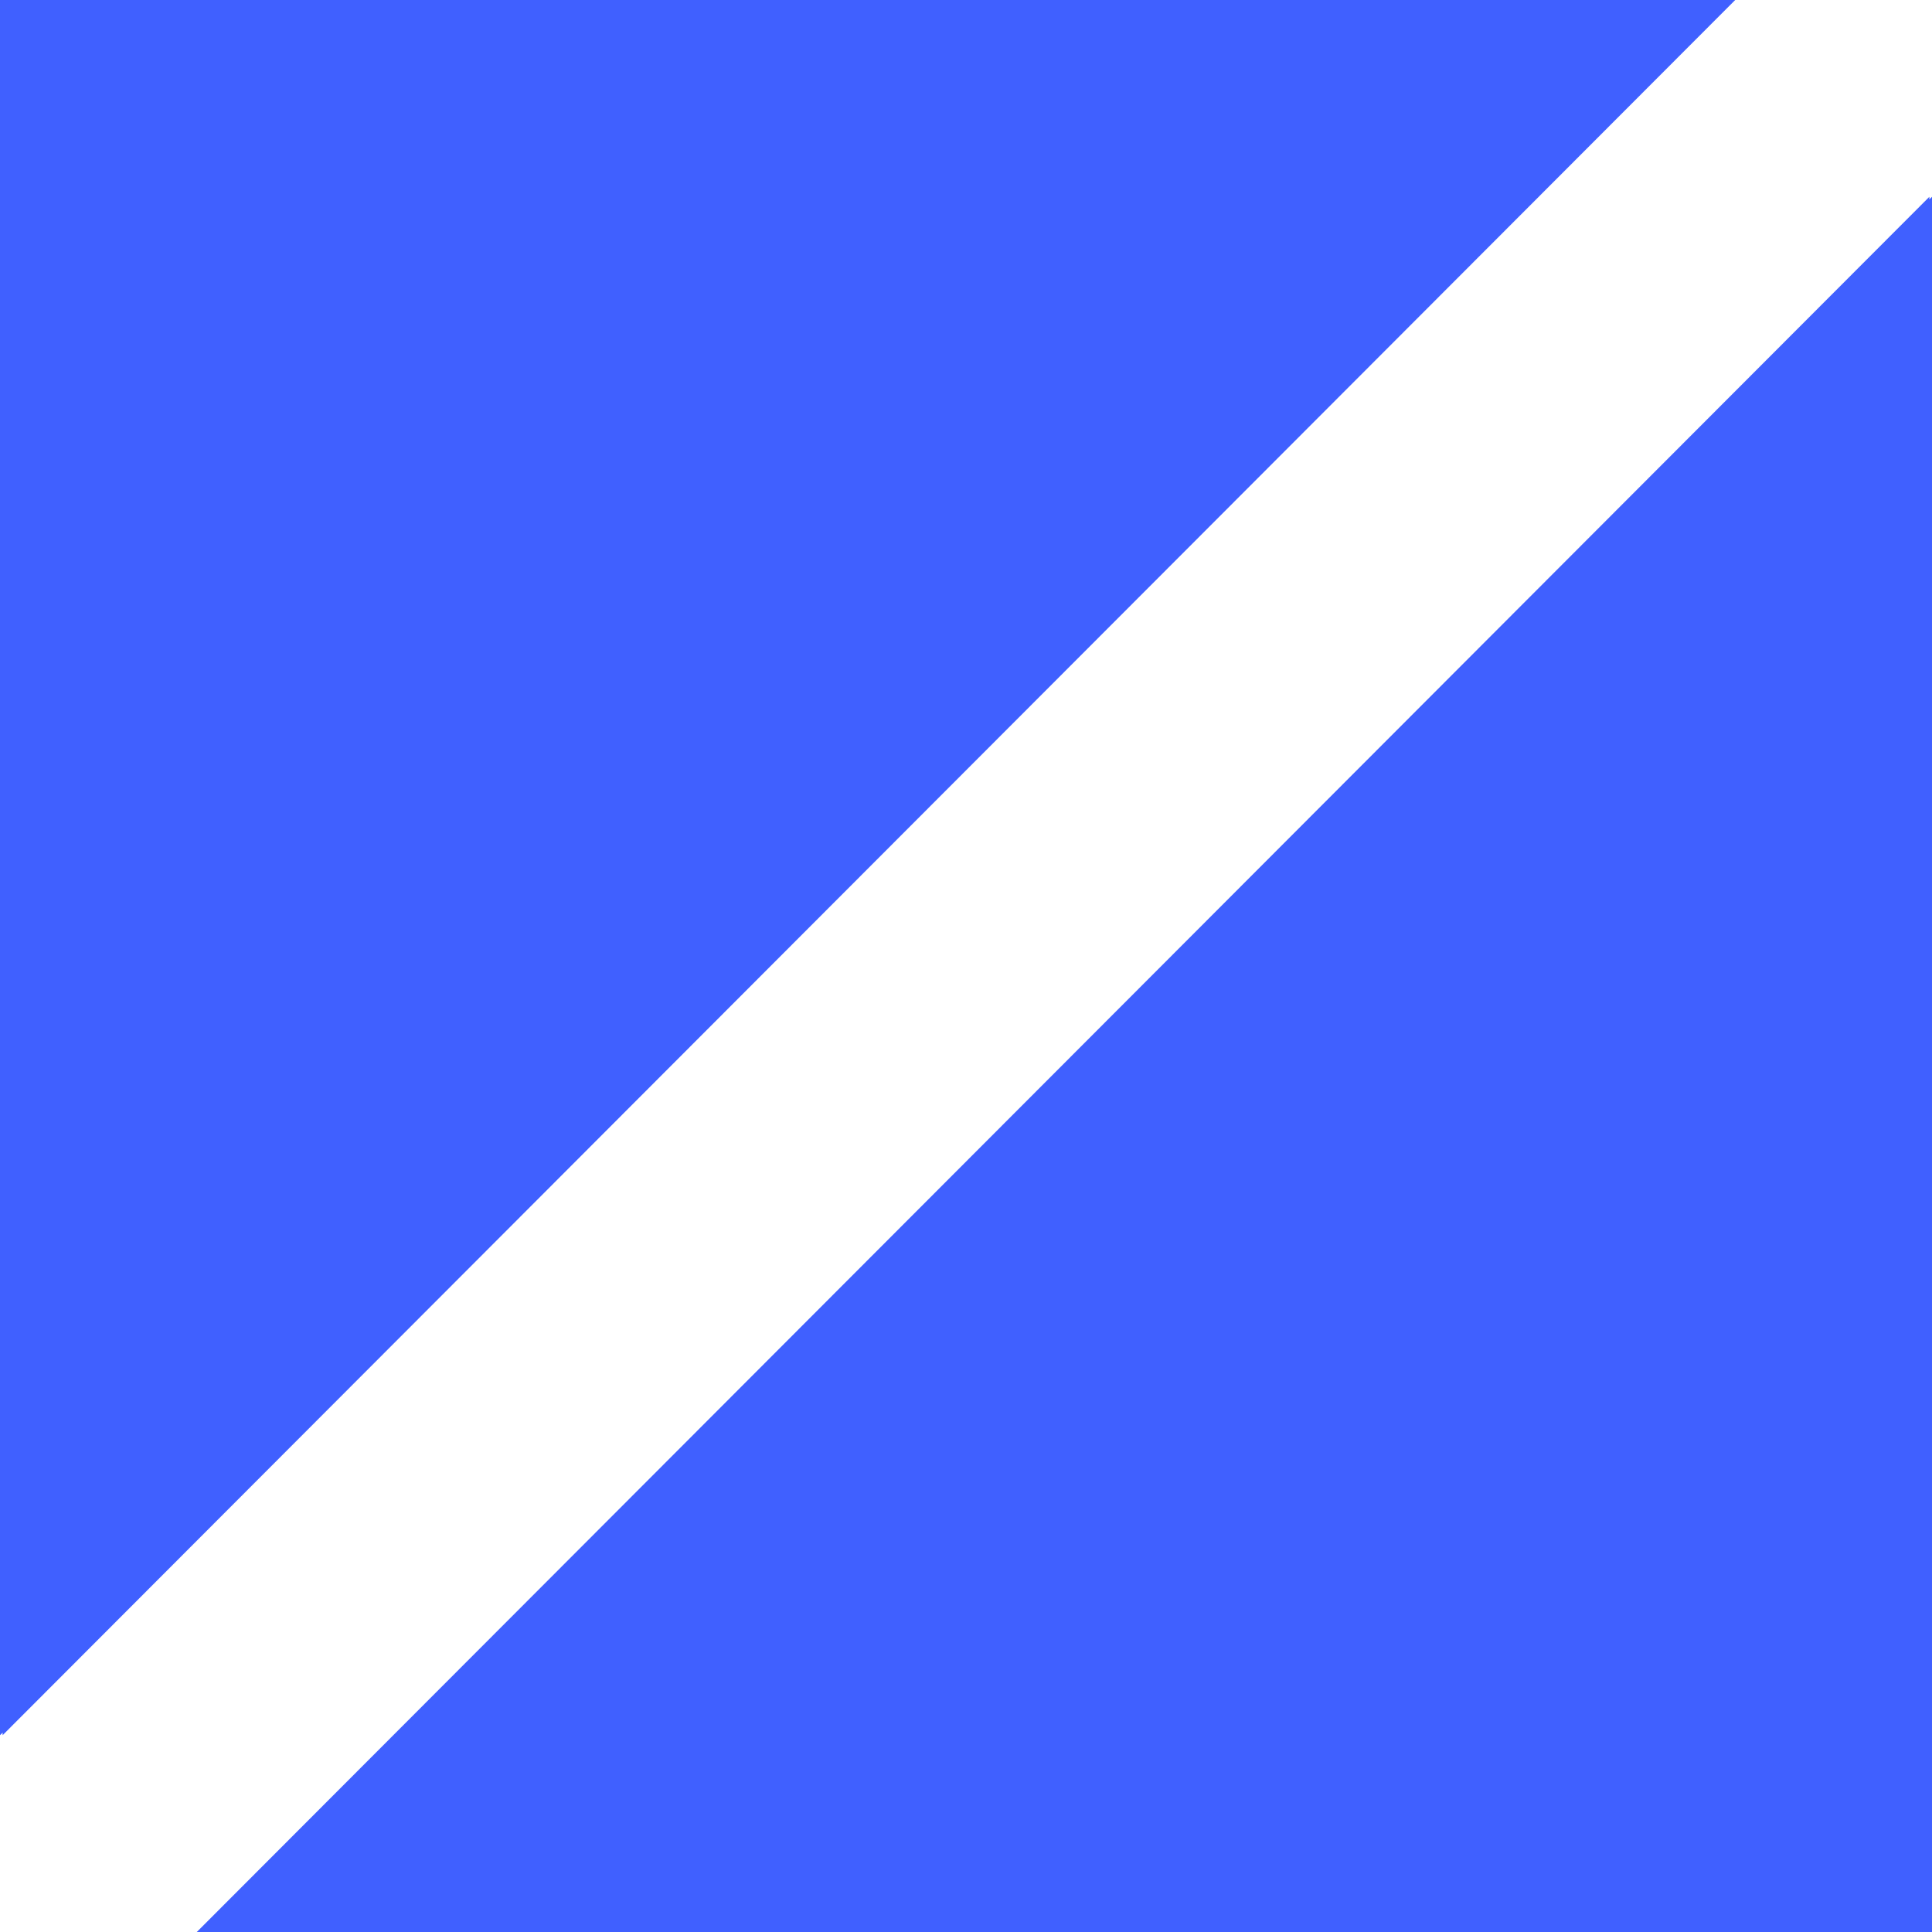 <svg width="50" height="50" viewBox="0 0 50 50" fill="none" xmlns="http://www.w3.org/2000/svg">
<path d="M49.932 5.093L5.093 50H5.156H49.932H50V5.093L49.932 5.159V5.093Z" fill="#4060FF"/>
<path d="M0.068 44.907L44.907 1.52588e-05L44.844 1.52533e-05L0.068 1.13388e-05L2.29994e-05 1.13329e-05L1.90735e-05 44.907L0.068 44.841L0.068 44.907Z" fill="#4060FF"/>
</svg>
